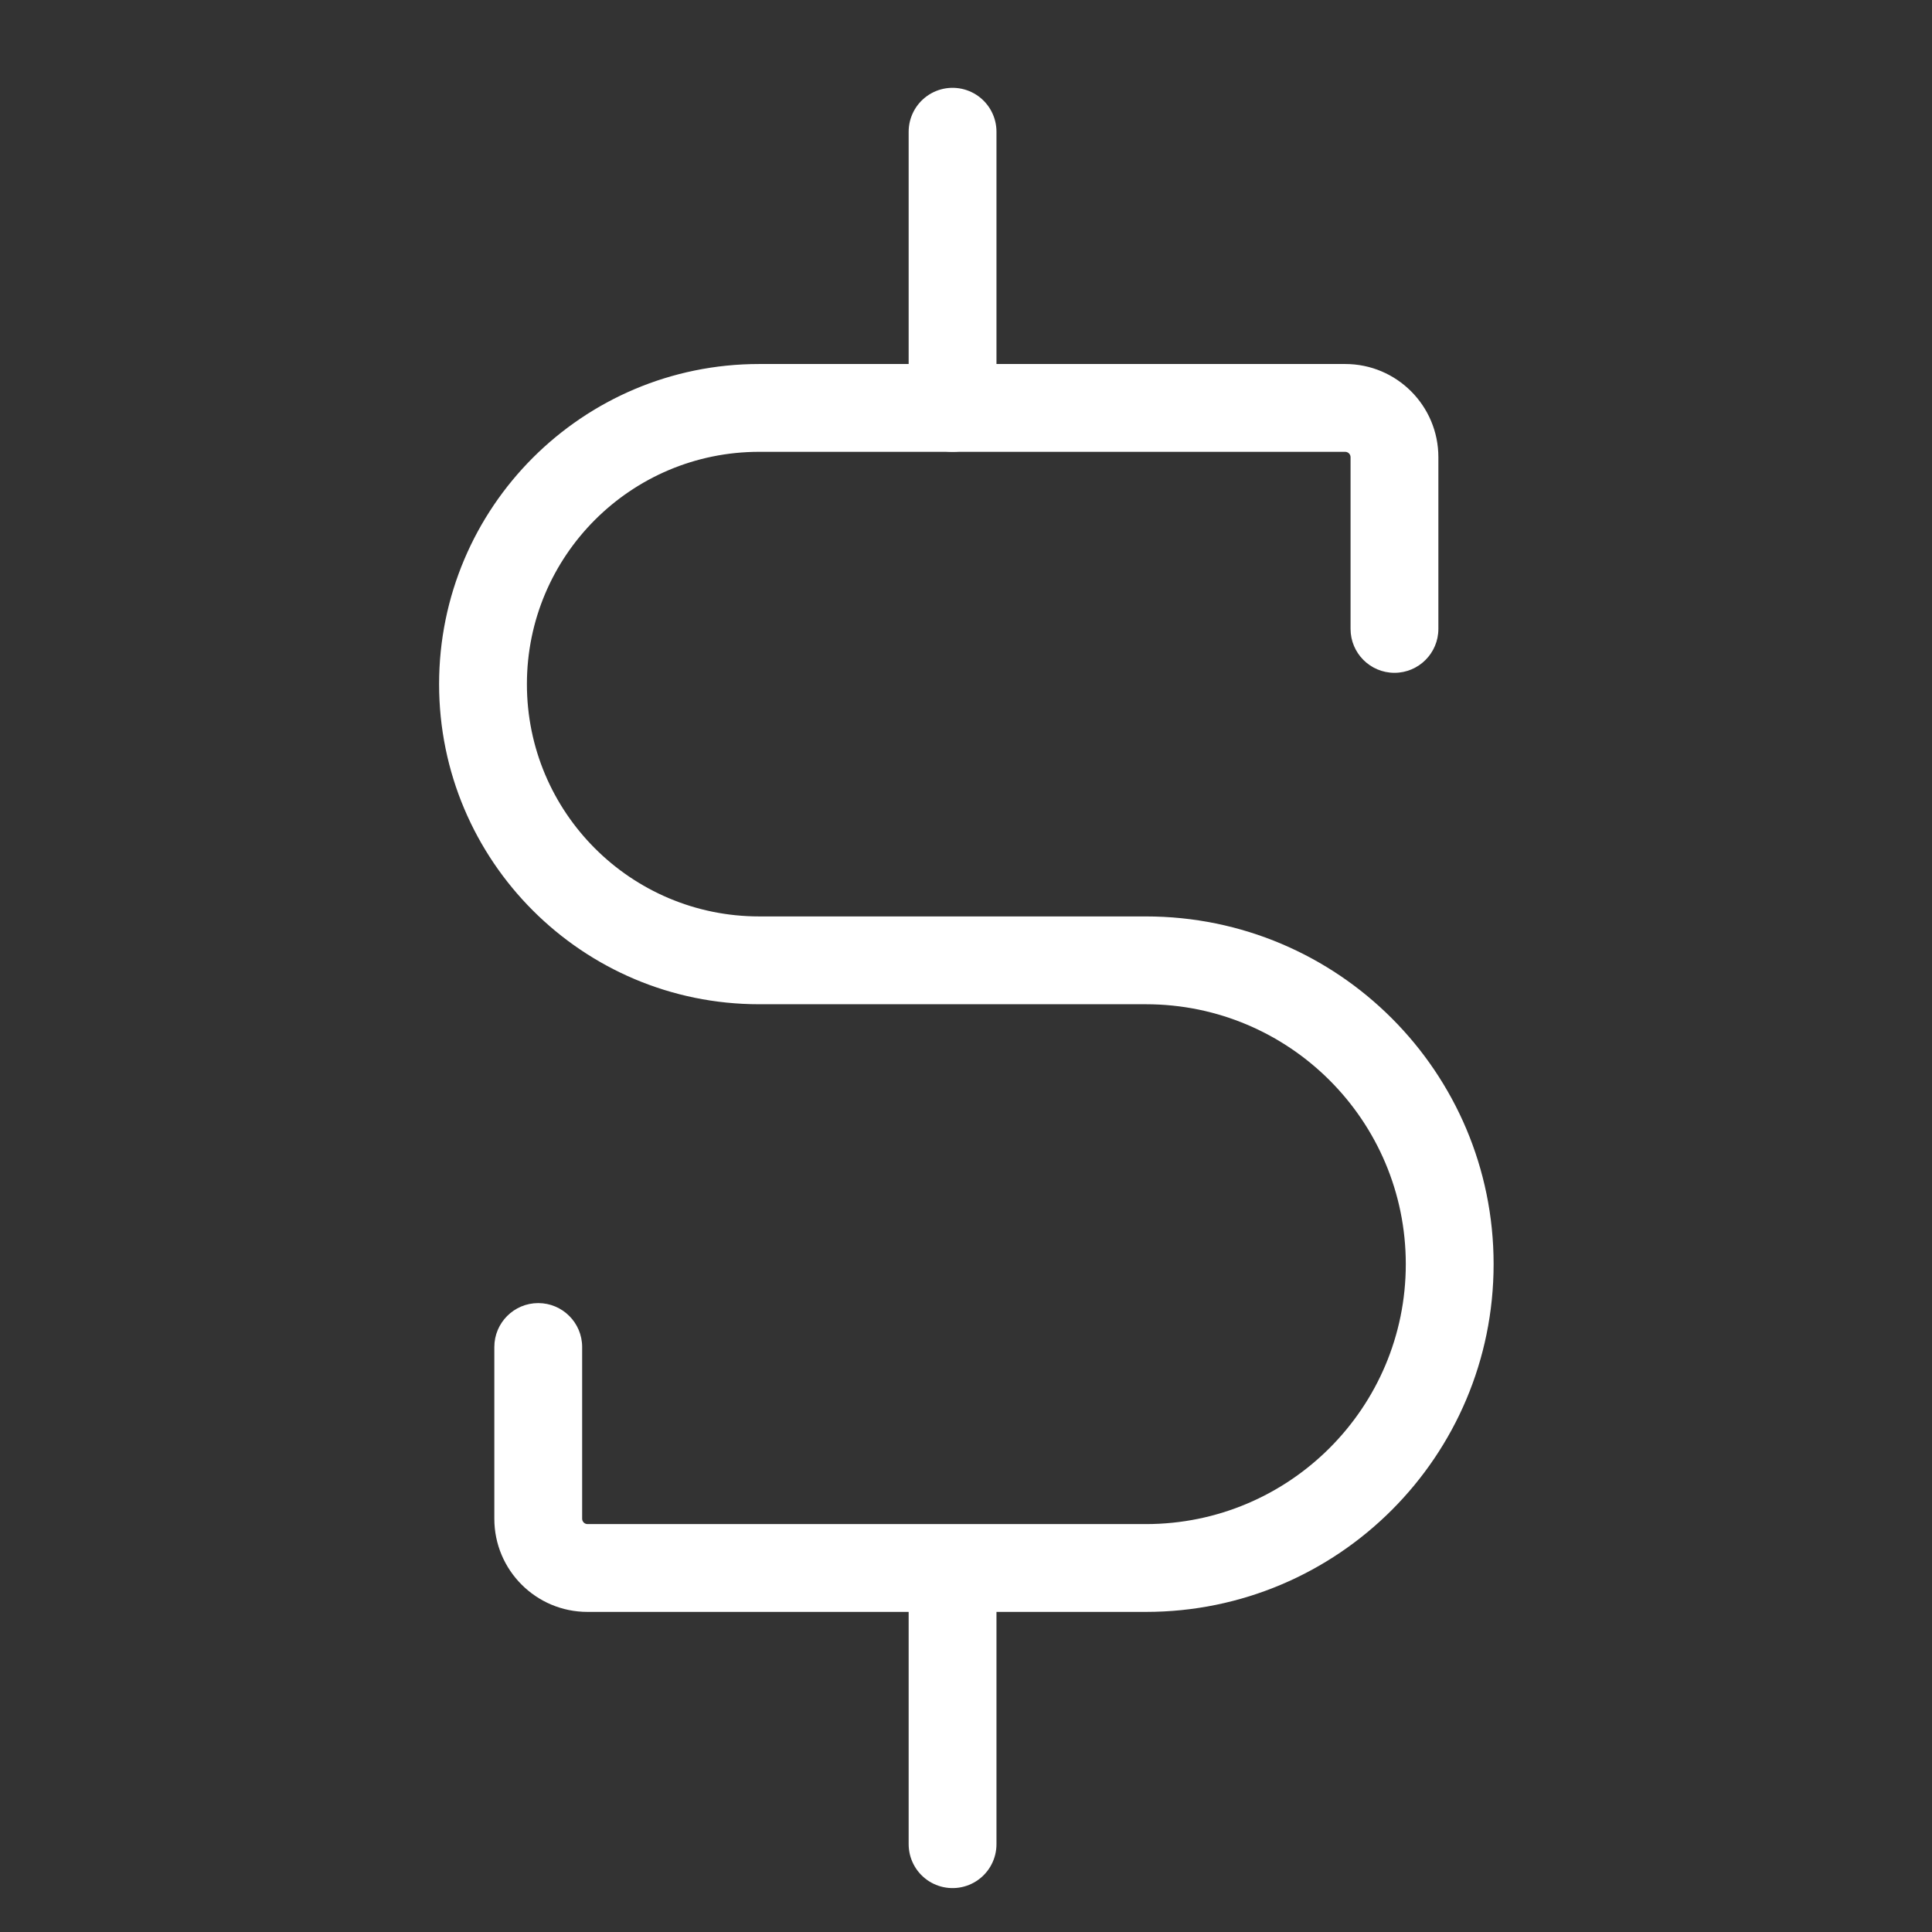 <svg width="44" height="44" viewBox="0 0 44 44" fill="none" xmlns="http://www.w3.org/2000/svg">
<rect x="0" y="0" width="44" height="44" fill="#333333" stroke="none"/>
<path d="M21.694 3V9.29M21.694 42V36.339" stroke="white" stroke-width="2" stroke-linecap="round"/>
<path d="M32.758 14.323C32.758 14.875 32.31 15.323 31.758 15.323C31.206 15.323 30.758 14.875 30.758 14.323H32.758ZM11.258 30.677C11.258 30.125 11.706 29.677 12.258 29.677C12.81 29.677 13.258 30.125 13.258 30.677H11.258ZM30.636 10.29H17.29V8.29H30.636V10.29ZM26.097 36.71H13.38V34.71H26.097V36.71ZM32.758 10.412V14.323H30.758V10.412H32.758ZM11.258 34.588V30.677H13.258V34.588H11.258ZM17.29 20.871H26.097V22.871H17.29V20.871ZM13.38 36.71C12.208 36.71 11.258 35.76 11.258 34.588H13.258C13.258 34.655 13.313 34.71 13.38 34.71V36.71ZM34.016 28.79C34.016 33.164 30.471 36.71 26.097 36.71V34.71C29.366 34.71 32.016 32.059 32.016 28.79H34.016ZM32.016 28.79C32.016 25.521 29.366 22.871 26.097 22.871V20.871C30.471 20.871 34.016 24.417 34.016 28.79H32.016ZM12 15.581C12 18.502 14.368 20.871 17.29 20.871V22.871C13.264 22.871 10 19.607 10 15.581H12ZM17.29 10.29C14.368 10.29 12 12.659 12 15.581H10C10 11.554 13.264 8.29 17.29 8.29V10.29ZM30.636 8.29C31.808 8.29 32.758 9.24 32.758 10.412H30.758C30.758 10.345 30.703 10.29 30.636 10.29V8.29Z" fill="white"/>
</svg>
